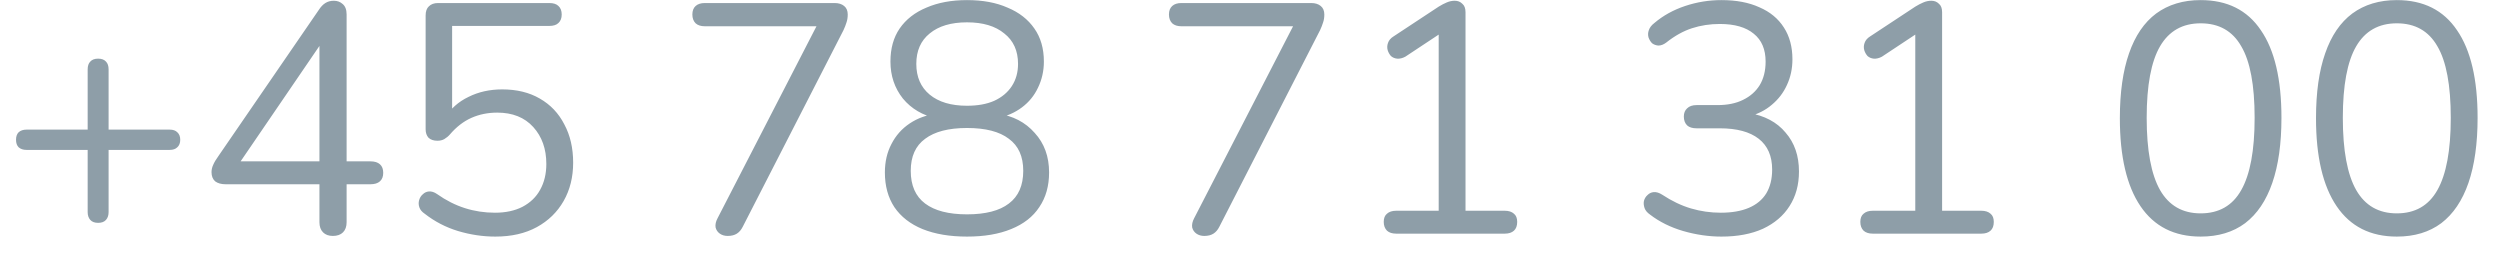 <svg width="107" height="11" viewBox="0 0 107 11" fill="none" xmlns="http://www.w3.org/2000/svg">
<path d="M4.2 9.538C4.051 9.538 3.939 9.496 3.864 9.412C3.789 9.328 3.752 9.216 3.752 9.076V6.416H1.134C0.994 6.416 0.882 6.379 0.798 6.304C0.723 6.229 0.686 6.122 0.686 5.982C0.686 5.842 0.723 5.735 0.798 5.66C0.882 5.585 0.994 5.548 1.134 5.548H3.752V2.972C3.752 2.823 3.789 2.711 3.864 2.636C3.939 2.552 4.051 2.51 4.2 2.51C4.349 2.51 4.461 2.552 4.536 2.636C4.611 2.711 4.648 2.823 4.648 2.972V5.548H7.266C7.406 5.548 7.513 5.585 7.588 5.66C7.672 5.735 7.714 5.842 7.714 5.982C7.714 6.122 7.672 6.229 7.588 6.304C7.513 6.379 7.406 6.416 7.266 6.416H4.648V9.076C4.648 9.216 4.611 9.328 4.536 9.412C4.461 9.496 4.349 9.538 4.2 9.538ZM14.246 10.098C14.069 10.098 13.929 10.047 13.826 9.944C13.724 9.841 13.672 9.697 13.672 9.51V7.886H9.655C9.468 7.886 9.319 7.844 9.207 7.76C9.104 7.667 9.053 7.536 9.053 7.368C9.053 7.265 9.076 7.163 9.123 7.06C9.169 6.948 9.253 6.808 9.375 6.64L13.645 0.424C13.729 0.293 13.822 0.195 13.925 0.13C14.027 0.065 14.149 0.032 14.289 0.032C14.438 0.032 14.564 0.079 14.666 0.172C14.778 0.265 14.835 0.415 14.835 0.62V6.906H15.857C16.034 6.906 16.169 6.948 16.262 7.032C16.356 7.116 16.402 7.237 16.402 7.396C16.402 7.555 16.356 7.676 16.262 7.76C16.169 7.844 16.034 7.886 15.857 7.886H14.835V9.51C14.835 9.697 14.783 9.841 14.681 9.944C14.578 10.047 14.433 10.098 14.246 10.098ZM13.672 6.906V1.474H14.008L10.088 7.214V6.906H13.672ZM21.199 10.126C20.667 10.126 20.135 10.047 19.603 9.888C19.08 9.729 18.604 9.482 18.175 9.146C18.063 9.071 17.988 8.983 17.951 8.88C17.914 8.777 17.909 8.675 17.937 8.572C17.965 8.469 18.016 8.385 18.091 8.32C18.166 8.245 18.254 8.203 18.357 8.194C18.469 8.185 18.586 8.222 18.707 8.306C19.09 8.577 19.486 8.777 19.897 8.908C20.308 9.039 20.737 9.104 21.185 9.104C21.642 9.104 22.034 9.02 22.361 8.852C22.697 8.675 22.949 8.432 23.117 8.124C23.294 7.807 23.383 7.438 23.383 7.018C23.383 6.374 23.196 5.847 22.823 5.436C22.45 5.025 21.936 4.82 21.283 4.82C20.882 4.82 20.513 4.895 20.177 5.044C19.841 5.193 19.533 5.431 19.253 5.758C19.188 5.833 19.108 5.898 19.015 5.954C18.931 6.001 18.833 6.024 18.721 6.024C18.562 6.024 18.436 5.982 18.343 5.898C18.259 5.805 18.217 5.683 18.217 5.534V0.662C18.217 0.485 18.264 0.354 18.357 0.27C18.45 0.177 18.581 0.13 18.749 0.13H23.509C23.686 0.13 23.817 0.172 23.901 0.256C23.994 0.34 24.041 0.461 24.041 0.62C24.041 0.779 23.994 0.9 23.901 0.984C23.817 1.068 23.686 1.11 23.509 1.11H19.351V5.044H19.043C19.286 4.652 19.622 4.353 20.051 4.148C20.48 3.933 20.961 3.826 21.493 3.826C22.118 3.826 22.655 3.957 23.103 4.218C23.56 4.479 23.91 4.848 24.153 5.324C24.405 5.791 24.531 6.337 24.531 6.962C24.531 7.578 24.396 8.124 24.125 8.6C23.854 9.076 23.472 9.449 22.977 9.72C22.482 9.991 21.89 10.126 21.199 10.126ZM31.145 10.098C31.014 10.098 30.902 10.065 30.809 10C30.716 9.935 30.655 9.846 30.627 9.734C30.608 9.613 30.636 9.482 30.711 9.342L35.205 0.62V1.124H30.165C29.997 1.124 29.866 1.082 29.773 0.998C29.68 0.905 29.633 0.779 29.633 0.62C29.633 0.461 29.68 0.34 29.773 0.256C29.866 0.172 29.997 0.13 30.165 0.13H35.723C35.891 0.13 36.026 0.172 36.129 0.256C36.232 0.34 36.283 0.461 36.283 0.62C36.283 0.751 36.264 0.867 36.227 0.97C36.199 1.063 36.157 1.171 36.101 1.292L31.789 9.706C31.724 9.837 31.64 9.935 31.537 10C31.434 10.065 31.304 10.098 31.145 10.098ZM41.388 10.126C40.65 10.126 40.016 10.019 39.483 9.804C38.961 9.589 38.559 9.277 38.279 8.866C38.009 8.455 37.873 7.961 37.873 7.382C37.873 6.925 37.967 6.519 38.154 6.164C38.34 5.8 38.602 5.506 38.938 5.282C39.273 5.058 39.661 4.918 40.099 4.862V5.072C39.493 4.941 39.008 4.657 38.644 4.218C38.289 3.77 38.111 3.243 38.111 2.636C38.111 2.076 38.242 1.605 38.504 1.222C38.774 0.83 39.157 0.531 39.651 0.326C40.146 0.111 40.725 0.004 41.388 0.004C42.059 0.004 42.638 0.111 43.123 0.326C43.618 0.531 44.001 0.83 44.272 1.222C44.542 1.605 44.678 2.076 44.678 2.636C44.678 3.037 44.593 3.411 44.425 3.756C44.267 4.092 44.038 4.372 43.739 4.596C43.441 4.82 43.091 4.974 42.69 5.058V4.862C43.352 4.955 43.884 5.231 44.285 5.688C44.696 6.136 44.901 6.701 44.901 7.382C44.901 7.961 44.761 8.455 44.481 8.866C44.211 9.277 43.809 9.589 43.278 9.804C42.755 10.019 42.125 10.126 41.388 10.126ZM41.388 9.174C42.181 9.174 42.778 9.02 43.179 8.712C43.59 8.404 43.795 7.937 43.795 7.312C43.795 6.696 43.59 6.239 43.179 5.94C42.778 5.632 42.181 5.478 41.388 5.478C40.603 5.478 40.006 5.632 39.596 5.94C39.185 6.239 38.98 6.696 38.98 7.312C38.98 7.937 39.185 8.404 39.596 8.712C40.006 9.02 40.603 9.174 41.388 9.174ZM41.388 4.526C41.845 4.526 42.232 4.456 42.55 4.316C42.876 4.167 43.128 3.957 43.306 3.686C43.483 3.415 43.572 3.098 43.572 2.734C43.572 2.174 43.376 1.74 42.983 1.432C42.601 1.115 42.069 0.956 41.388 0.956C40.706 0.956 40.174 1.115 39.791 1.432C39.409 1.74 39.218 2.174 39.218 2.734C39.218 3.294 39.409 3.733 39.791 4.05C40.174 4.367 40.706 4.526 41.388 4.526ZM51.543 10.098C51.413 10.098 51.301 10.065 51.207 10C51.114 9.935 51.053 9.846 51.025 9.734C51.007 9.613 51.035 9.482 51.109 9.342L55.603 0.62V1.124H50.563C50.395 1.124 50.265 1.082 50.171 0.998C50.078 0.905 50.031 0.779 50.031 0.62C50.031 0.461 50.078 0.34 50.171 0.256C50.265 0.172 50.395 0.13 50.563 0.13H56.121C56.289 0.13 56.425 0.172 56.527 0.256C56.63 0.34 56.681 0.461 56.681 0.62C56.681 0.751 56.663 0.867 56.625 0.97C56.597 1.063 56.555 1.171 56.499 1.292L52.187 9.706C52.122 9.837 52.038 9.935 51.935 10C51.833 10.065 51.702 10.098 51.543 10.098ZM59.756 10C59.588 10 59.457 9.958 59.364 9.874C59.271 9.781 59.224 9.655 59.224 9.496C59.224 9.337 59.271 9.221 59.364 9.146C59.457 9.062 59.588 9.02 59.756 9.02H61.576V1.082H62.178L60.148 2.426C60.027 2.491 59.91 2.519 59.798 2.51C59.695 2.501 59.607 2.463 59.532 2.398C59.467 2.323 59.42 2.239 59.392 2.146C59.364 2.043 59.369 1.941 59.406 1.838C59.443 1.726 59.523 1.633 59.644 1.558L61.576 0.284C61.697 0.209 61.814 0.149 61.926 0.102C62.038 0.055 62.15 0.032 62.262 0.032C62.393 0.032 62.5 0.074 62.584 0.158C62.677 0.233 62.724 0.354 62.724 0.522V9.02H64.404C64.572 9.02 64.703 9.062 64.796 9.146C64.889 9.221 64.936 9.337 64.936 9.496C64.936 9.664 64.889 9.79 64.796 9.874C64.703 9.958 64.572 10 64.404 10H59.756ZM73.678 10.126C73.136 10.126 72.591 10.047 72.04 9.888C71.499 9.729 71.027 9.496 70.626 9.188C70.504 9.104 70.425 9.011 70.388 8.908C70.35 8.796 70.341 8.693 70.36 8.6C70.388 8.497 70.439 8.413 70.514 8.348C70.588 8.273 70.677 8.231 70.78 8.222C70.892 8.213 71.013 8.25 71.144 8.334C71.555 8.605 71.965 8.801 72.376 8.922C72.787 9.043 73.211 9.104 73.65 9.104C74.126 9.104 74.527 9.034 74.854 8.894C75.18 8.754 75.428 8.549 75.596 8.278C75.764 7.998 75.848 7.657 75.848 7.256C75.848 6.677 75.656 6.239 75.274 5.94C74.891 5.641 74.336 5.492 73.608 5.492H72.614C72.436 5.492 72.301 5.45 72.208 5.366C72.115 5.273 72.068 5.147 72.068 4.988C72.068 4.839 72.115 4.722 72.208 4.638C72.301 4.545 72.436 4.498 72.614 4.498H73.51C73.939 4.498 74.303 4.423 74.602 4.274C74.91 4.125 75.148 3.915 75.316 3.644C75.484 3.364 75.568 3.028 75.568 2.636C75.568 2.113 75.4 1.717 75.064 1.446C74.728 1.166 74.243 1.026 73.608 1.026C73.188 1.026 72.791 1.087 72.418 1.208C72.044 1.329 71.676 1.535 71.312 1.824C71.2 1.908 71.088 1.95 70.976 1.95C70.873 1.941 70.784 1.908 70.71 1.852C70.644 1.787 70.593 1.703 70.556 1.6C70.528 1.497 70.532 1.395 70.57 1.292C70.607 1.18 70.686 1.077 70.808 0.984C71.181 0.667 71.62 0.424 72.124 0.256C72.628 0.088 73.146 0.004 73.678 0.004C74.312 0.004 74.854 0.107 75.302 0.312C75.759 0.508 76.109 0.797 76.352 1.18C76.594 1.553 76.716 2.006 76.716 2.538C76.716 2.939 76.636 3.308 76.478 3.644C76.329 3.971 76.114 4.251 75.834 4.484C75.563 4.717 75.232 4.885 74.84 4.988V4.834C75.521 4.946 76.049 5.226 76.422 5.674C76.805 6.113 76.996 6.668 76.996 7.34C76.996 7.909 76.861 8.404 76.59 8.824C76.329 9.235 75.951 9.557 75.456 9.79C74.961 10.014 74.368 10.126 73.678 10.126ZM80.154 10C79.986 10 79.856 9.958 79.762 9.874C79.669 9.781 79.622 9.655 79.622 9.496C79.622 9.337 79.669 9.221 79.762 9.146C79.856 9.062 79.986 9.02 80.154 9.02H81.974V1.082H82.576L80.546 2.426C80.425 2.491 80.308 2.519 80.196 2.51C80.094 2.501 80.005 2.463 79.93 2.398C79.865 2.323 79.818 2.239 79.79 2.146C79.762 2.043 79.767 1.941 79.804 1.838C79.842 1.726 79.921 1.633 80.042 1.558L81.974 0.284C82.096 0.209 82.212 0.149 82.324 0.102C82.436 0.055 82.548 0.032 82.66 0.032C82.791 0.032 82.898 0.074 82.982 0.158C83.076 0.233 83.122 0.354 83.122 0.522V9.02H84.802C84.97 9.02 85.101 9.062 85.194 9.146C85.288 9.221 85.334 9.337 85.334 9.496C85.334 9.664 85.288 9.79 85.194 9.874C85.101 9.958 84.97 10 84.802 10H80.154ZM94.188 10.126C93.059 10.126 92.2 9.692 91.612 8.824C91.024 7.956 90.73 6.701 90.73 5.058C90.73 3.957 90.861 3.033 91.122 2.286C91.384 1.53 91.771 0.961 92.284 0.578C92.807 0.195 93.442 0.004 94.188 0.004C95.327 0.004 96.186 0.433 96.764 1.292C97.352 2.141 97.646 3.392 97.646 5.044C97.646 6.145 97.516 7.074 97.254 7.83C96.993 8.586 96.606 9.16 96.092 9.552C95.579 9.935 94.944 10.126 94.188 10.126ZM94.188 9.132C94.972 9.132 95.551 8.801 95.924 8.138C96.307 7.466 96.498 6.435 96.498 5.044C96.498 3.644 96.307 2.622 95.924 1.978C95.551 1.325 94.972 0.998 94.188 0.998C93.414 0.998 92.835 1.325 92.452 1.978C92.07 2.631 91.878 3.653 91.878 5.044C91.878 6.435 92.07 7.466 92.452 8.138C92.835 8.801 93.414 9.132 94.188 9.132ZM102.583 10.126C101.453 10.126 100.595 9.692 100.007 8.824C99.419 7.956 99.125 6.701 99.125 5.058C99.125 3.957 99.255 3.033 99.517 2.286C99.778 1.53 100.165 0.961 100.679 0.578C101.201 0.195 101.836 0.004 102.583 0.004C103.721 0.004 104.58 0.433 105.159 1.292C105.747 2.141 106.041 3.392 106.041 5.044C106.041 6.145 105.91 7.074 105.649 7.83C105.387 8.586 105 9.16 104.487 9.552C103.973 9.935 103.339 10.126 102.583 10.126ZM102.583 9.132C103.367 9.132 103.945 8.801 104.319 8.138C104.701 7.466 104.893 6.435 104.893 5.044C104.893 3.644 104.701 2.622 104.319 1.978C103.945 1.325 103.367 0.998 102.583 0.998C101.808 0.998 101.229 1.325 100.847 1.978C100.464 2.631 100.273 3.653 100.273 5.044C100.273 6.435 100.464 7.466 100.847 8.138C101.229 8.801 101.808 9.132 102.583 9.132Z" fill="#8E9EA8"/>
</svg>
